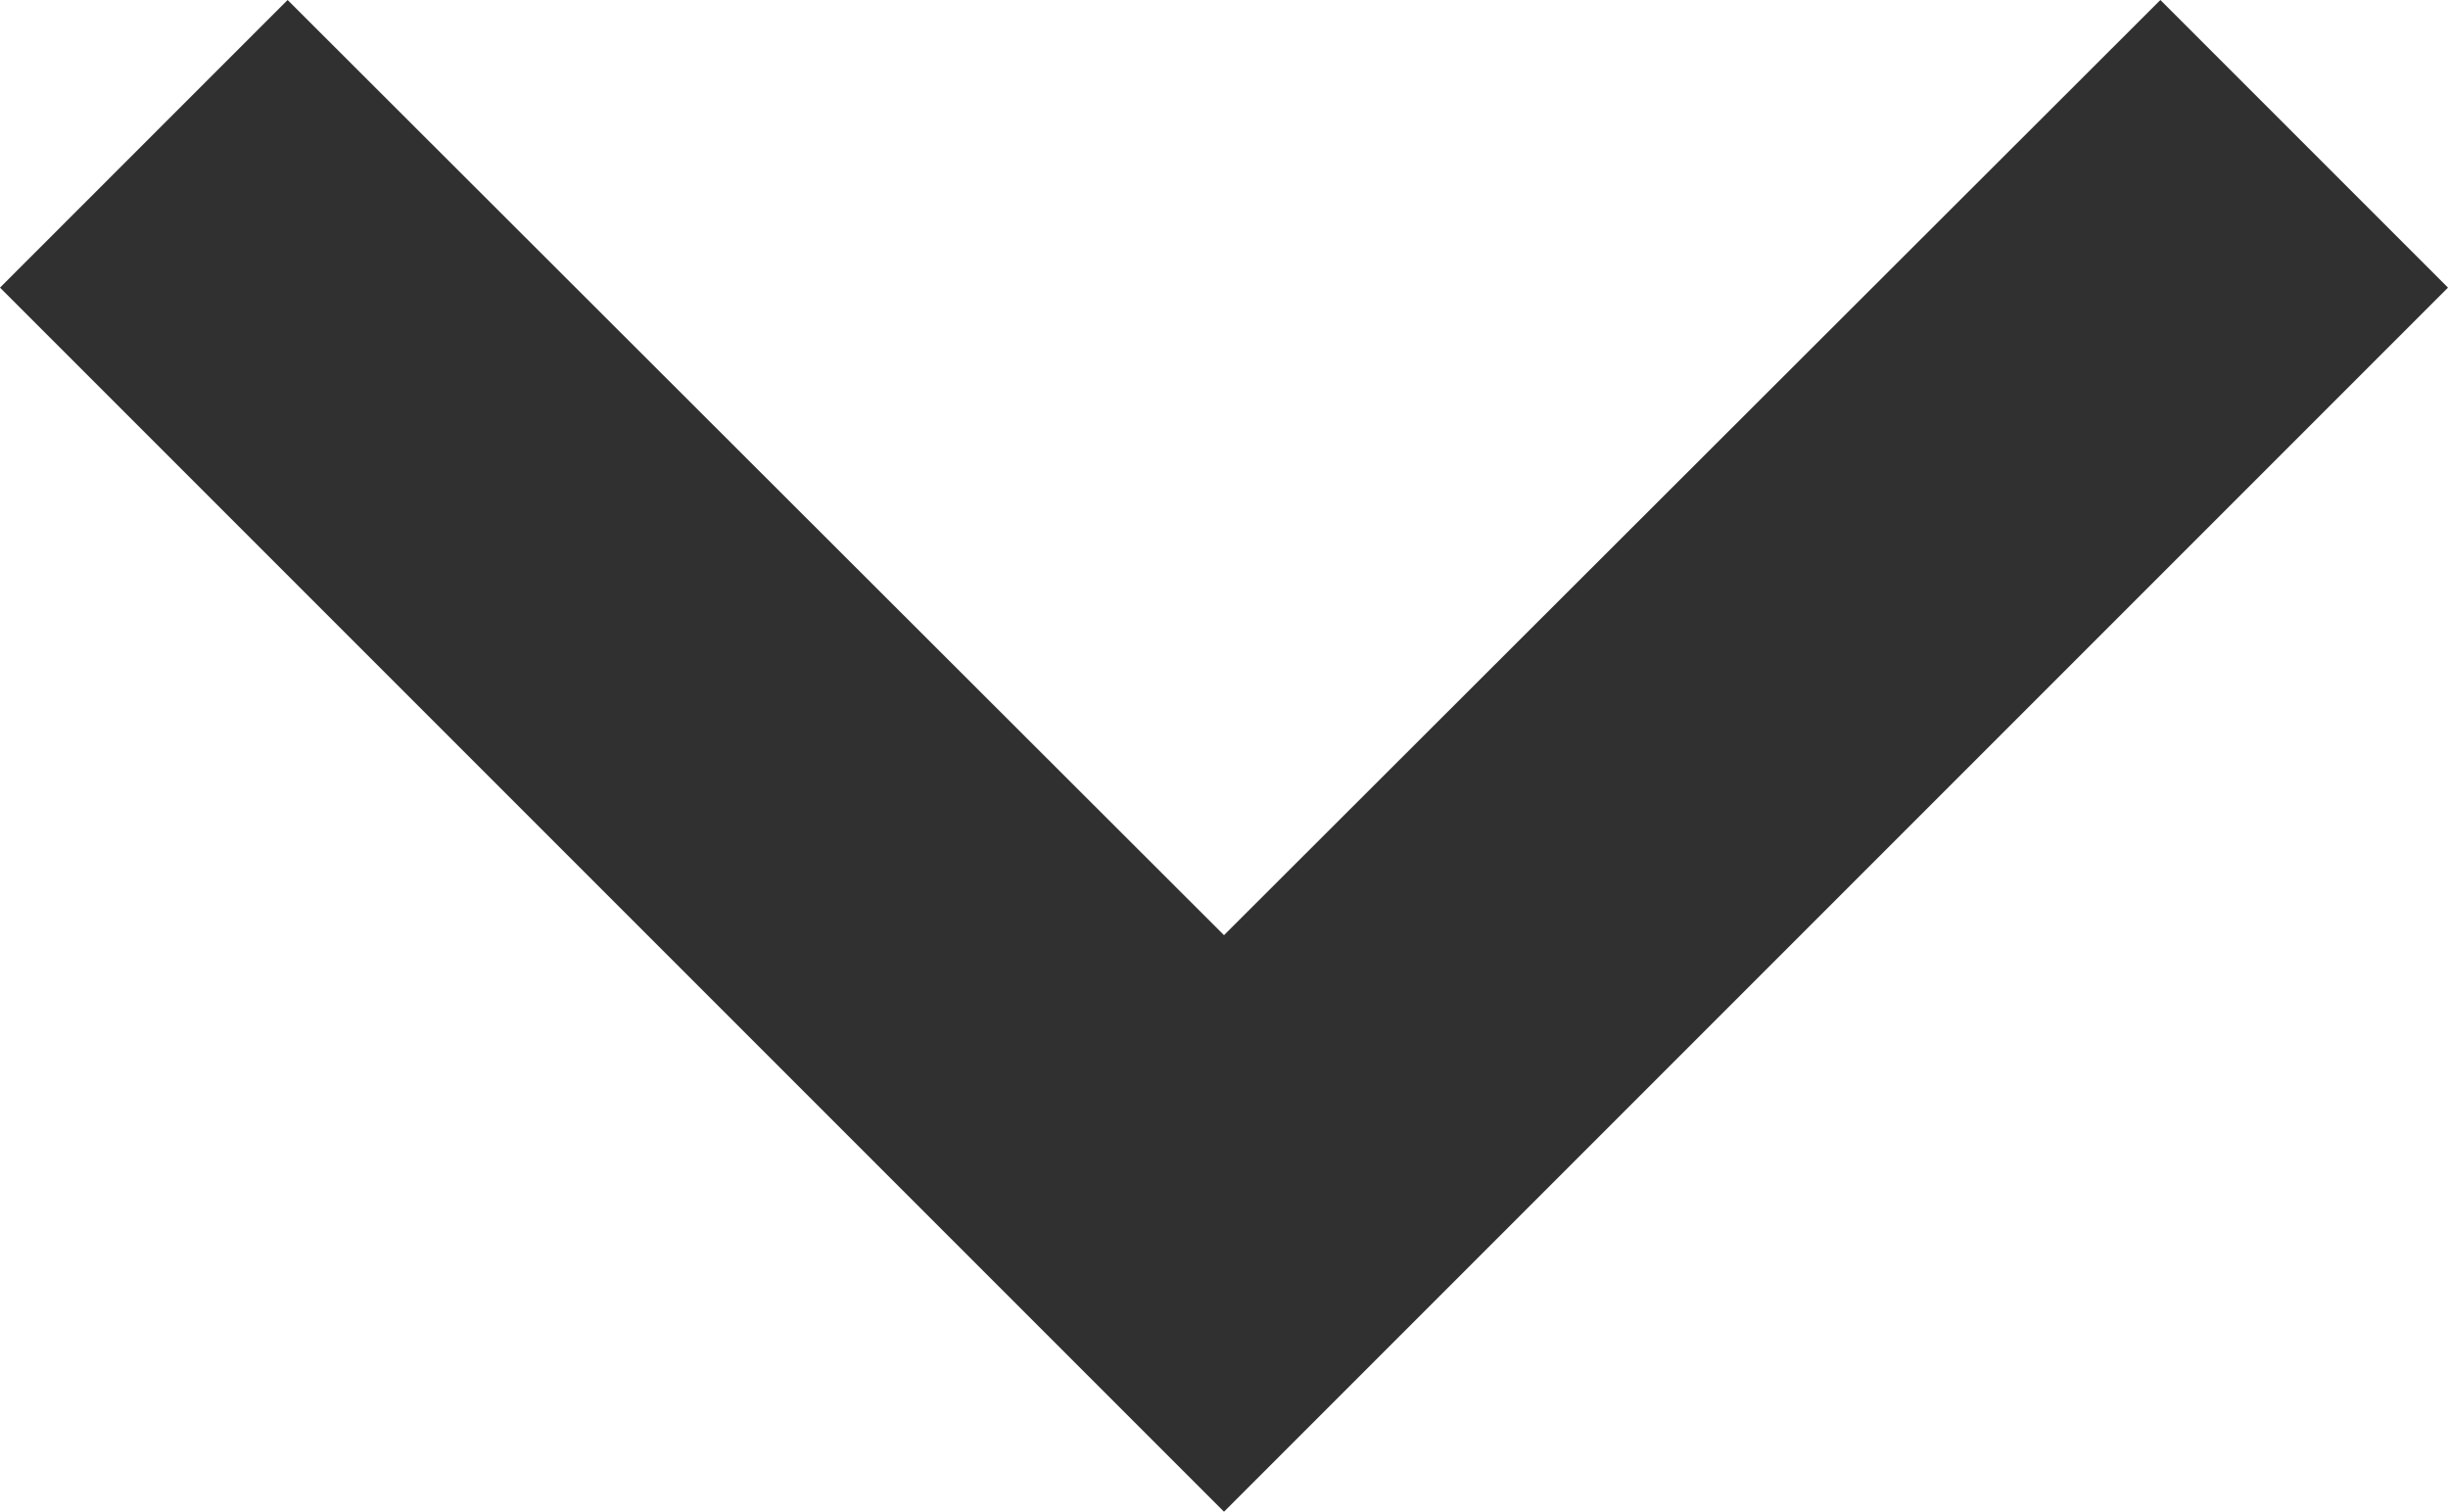 <svg xmlns="http://www.w3.org/2000/svg" width="15.184" height="9.376" viewBox="0 0 15.184 9.376">
  <path id="Path_1115" data-name="Path 1115" d="M7.784,8.59l5.808,5.8L19.4,8.59l1.784,1.784-7.592,7.592L6,10.374Z" transform="translate(-6 -8.59)" fill="#303030"/>
</svg>
